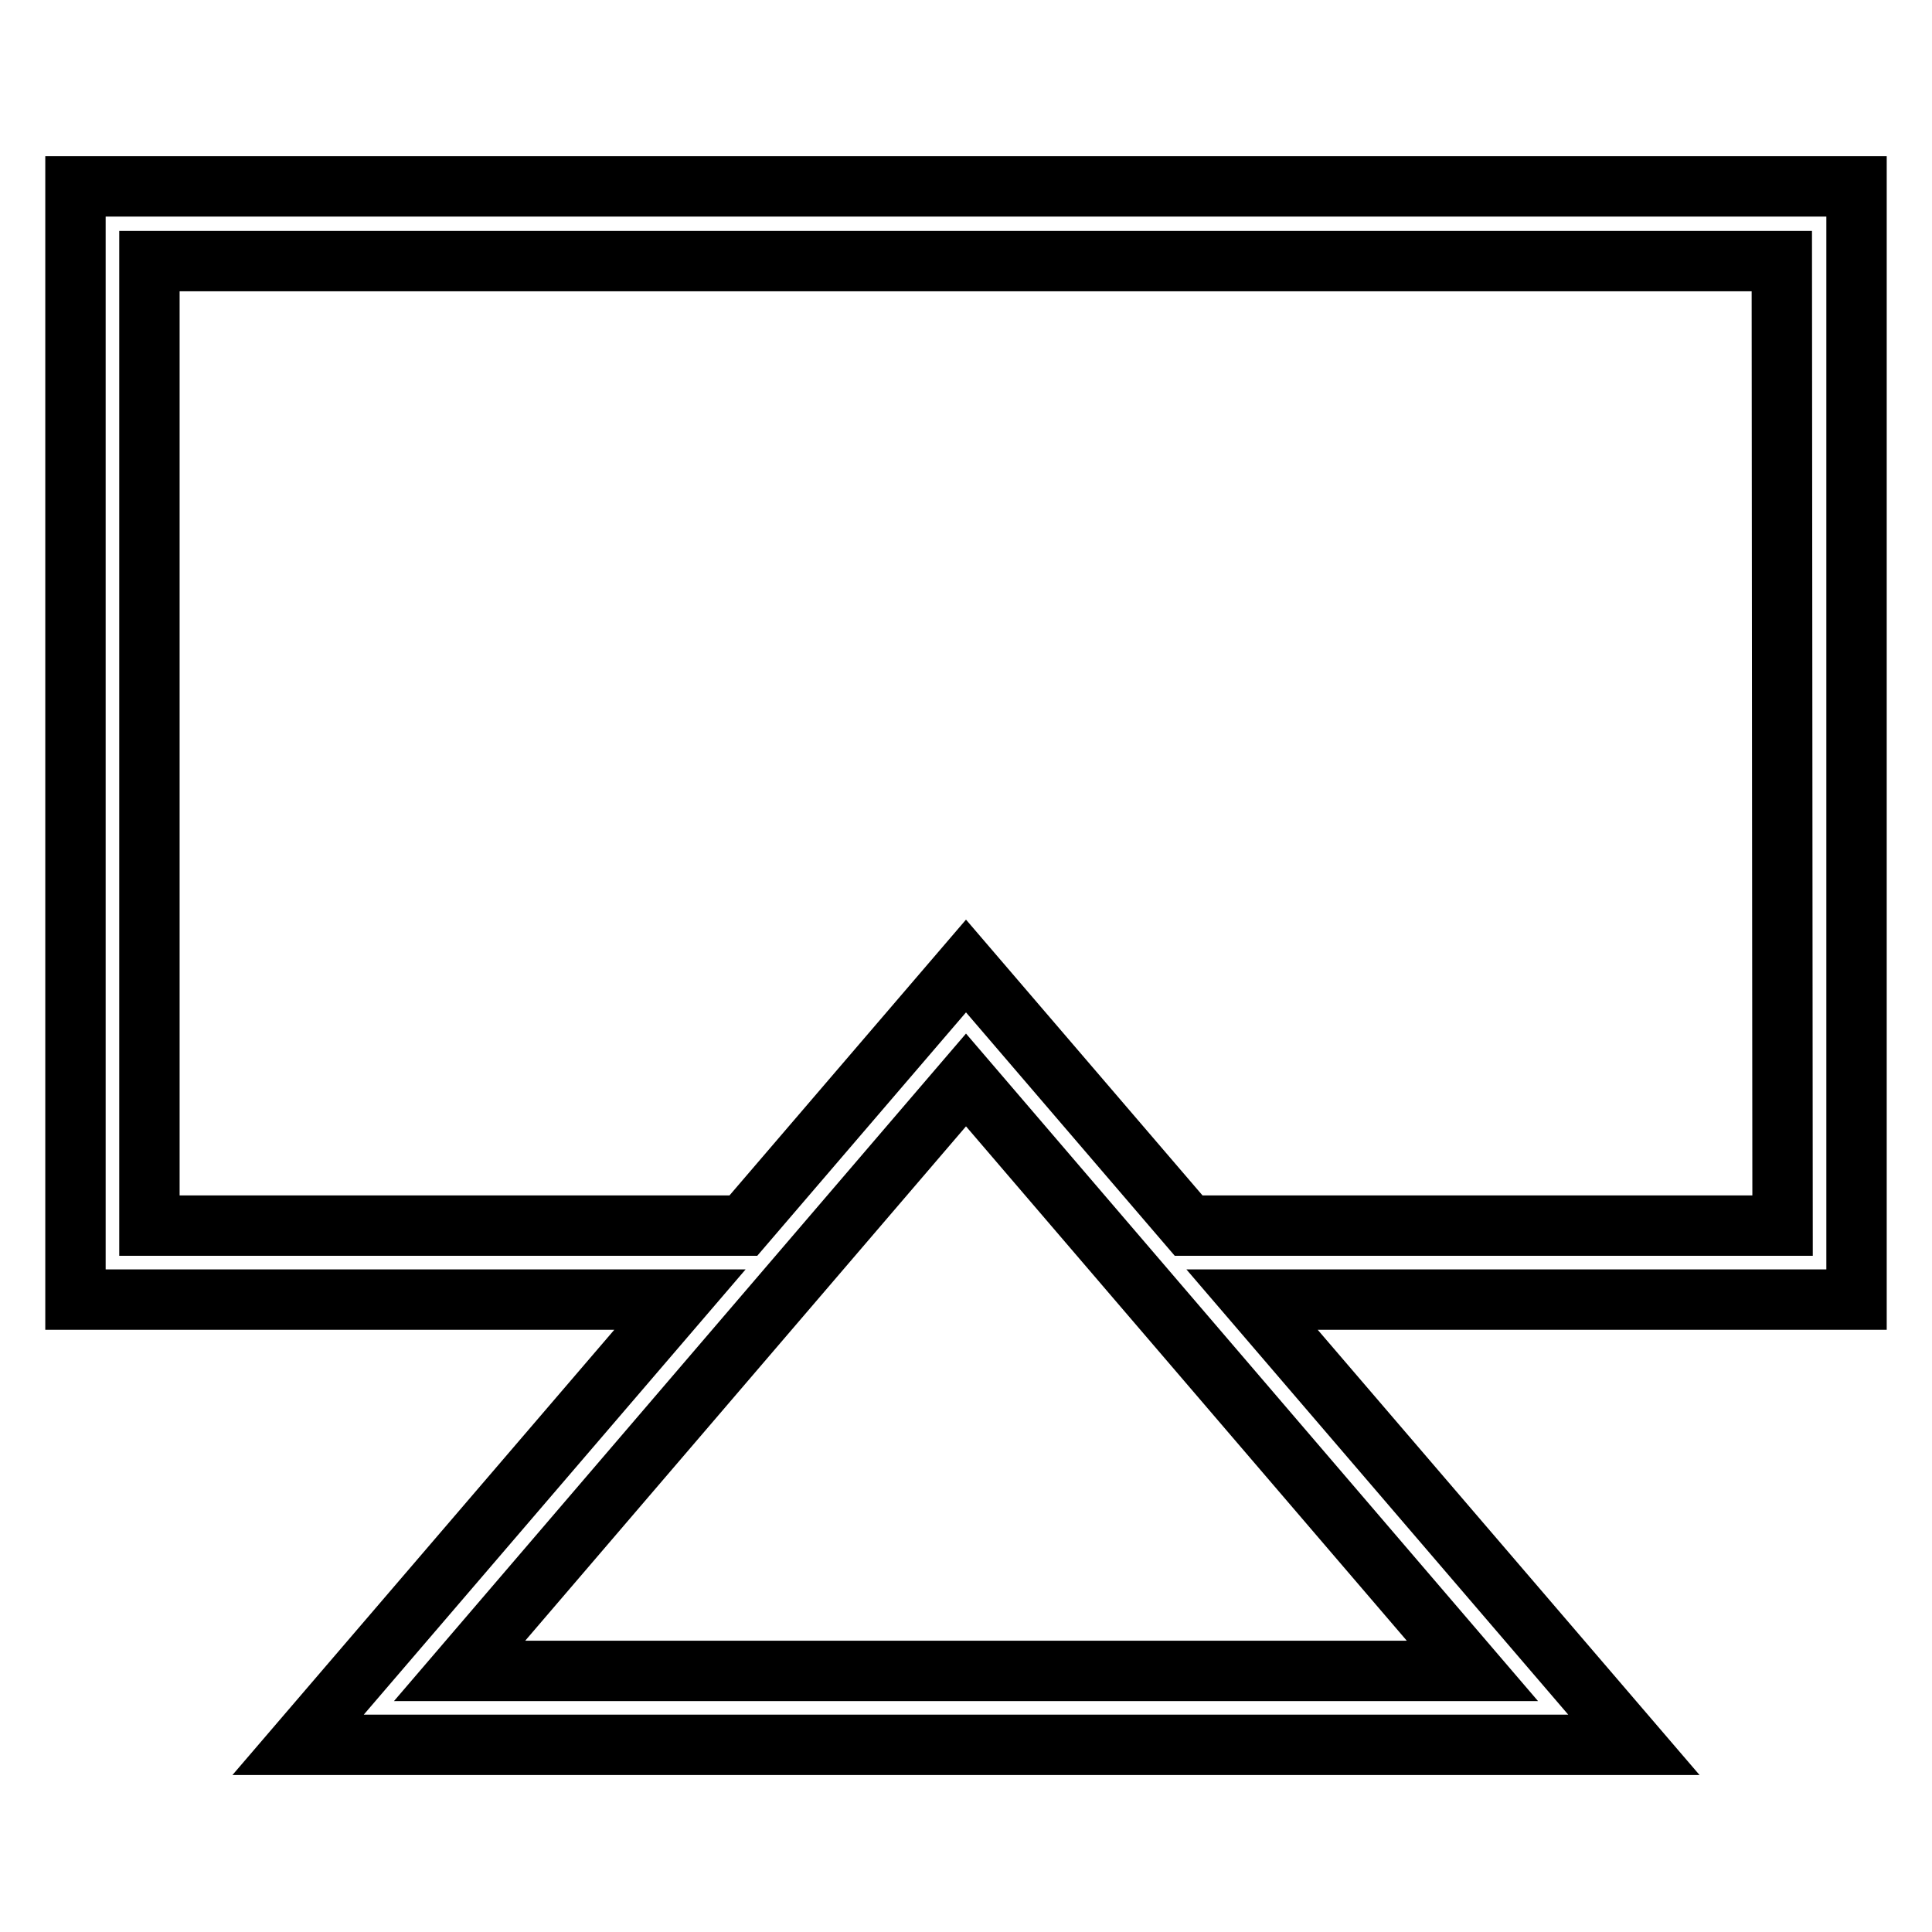 <?xml version="1.0" encoding="utf-8"?>
<!-- Svg Vector Icons : http://www.onlinewebfonts.com/icon -->
<!DOCTYPE svg PUBLIC "-//W3C//DTD SVG 1.1//EN" "http://www.w3.org/Graphics/SVG/1.1/DTD/svg11.dtd">
<svg version="1.1" xmlns="http://www.w3.org/2000/svg" xmlns:xlink="http://www.w3.org/1999/xlink" x="0px" y="0px" viewBox="0 0 256 256" enable-background="new 0 0 256 256" xml:space="preserve">
<g> <path stroke-width="8" fill-opacity="0" stroke="#000000"  d="M246,24.7H10v147.5h80.1l-50.6,59h177l-50.6-59H246V24.7L246,24.7z M60.9,221.4l67.1-78.3l67.1,78.3H60.9 L60.9,221.4z M236.2,162.4h-78.7L128,128l-29.5,34.4H19.8V34.6h216.3L236.2,162.4L236.2,162.4z"/></g>
</svg>